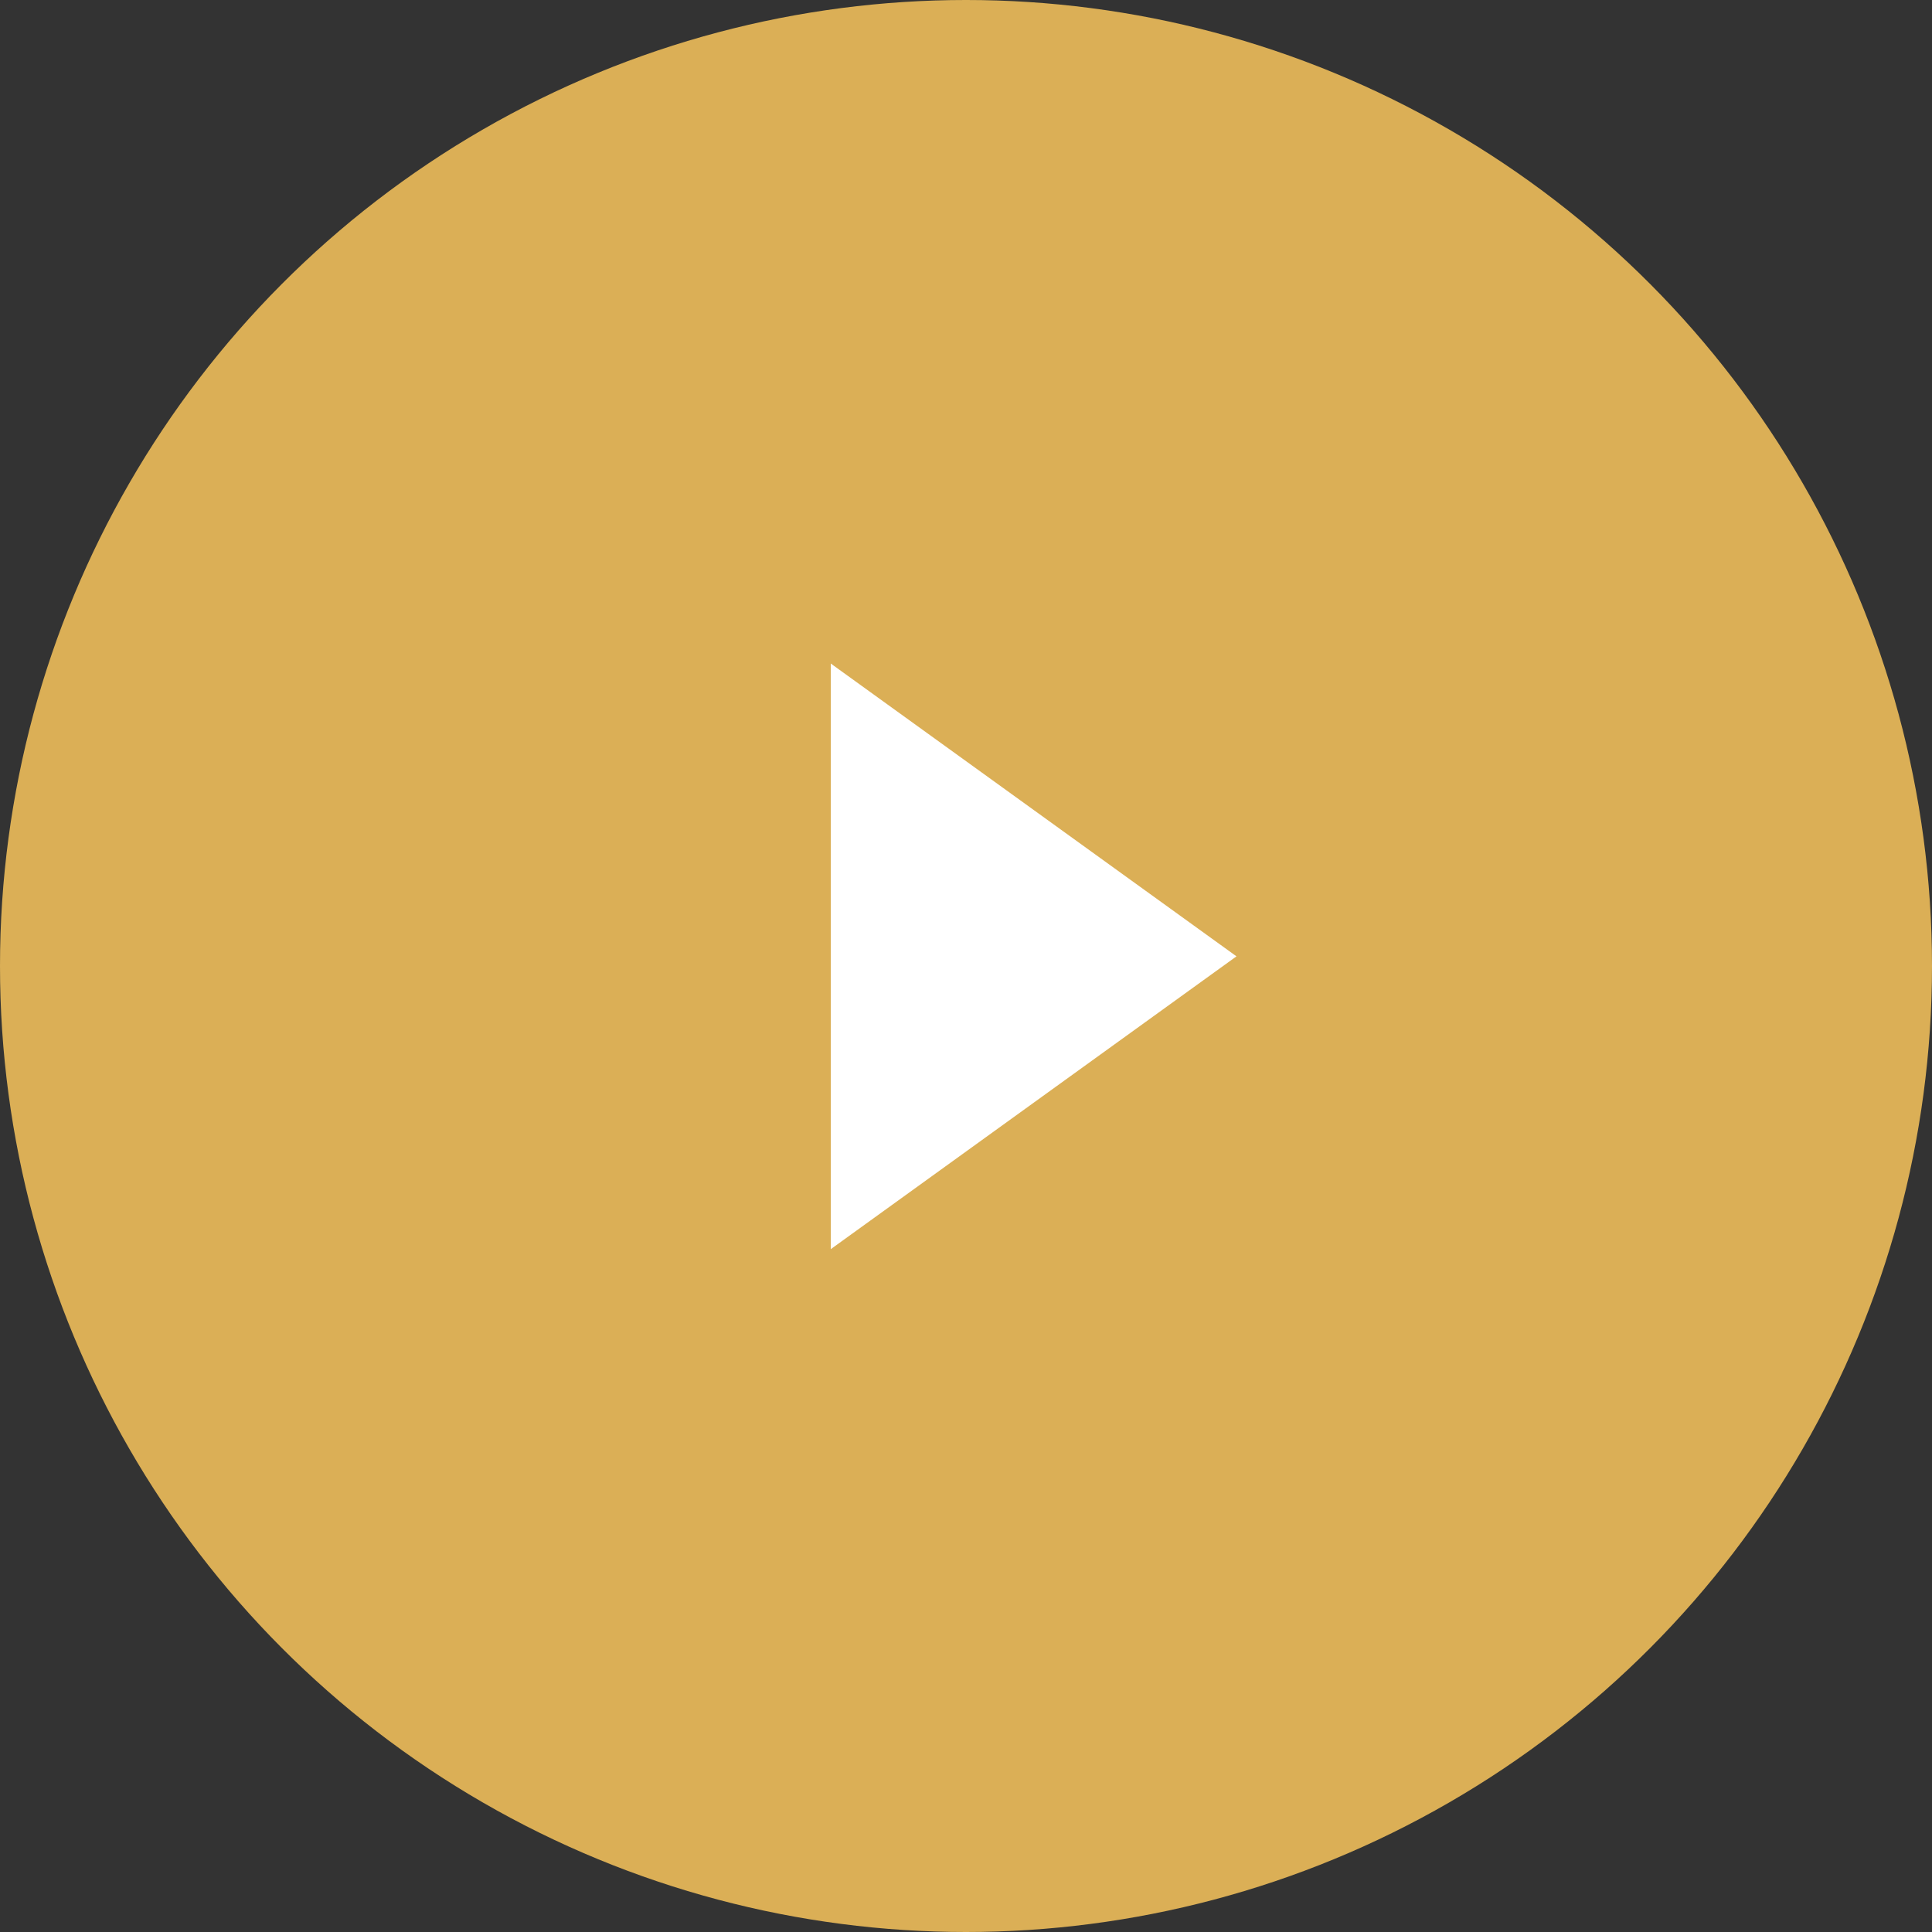 <svg width="50" height="50" viewBox="0 0 50 50" fill="none" xmlns="http://www.w3.org/2000/svg">
<rect x="0" y="0" width="50" height="50" fill="#333333" stroke="none"/>
<circle cx="25" cy="25" r="25" fill="#DBAF56"/>
<path d="M32 24.75L21.5 32.328L21.5 17.172L32 24.75Z" fill="white"/>
</svg>
